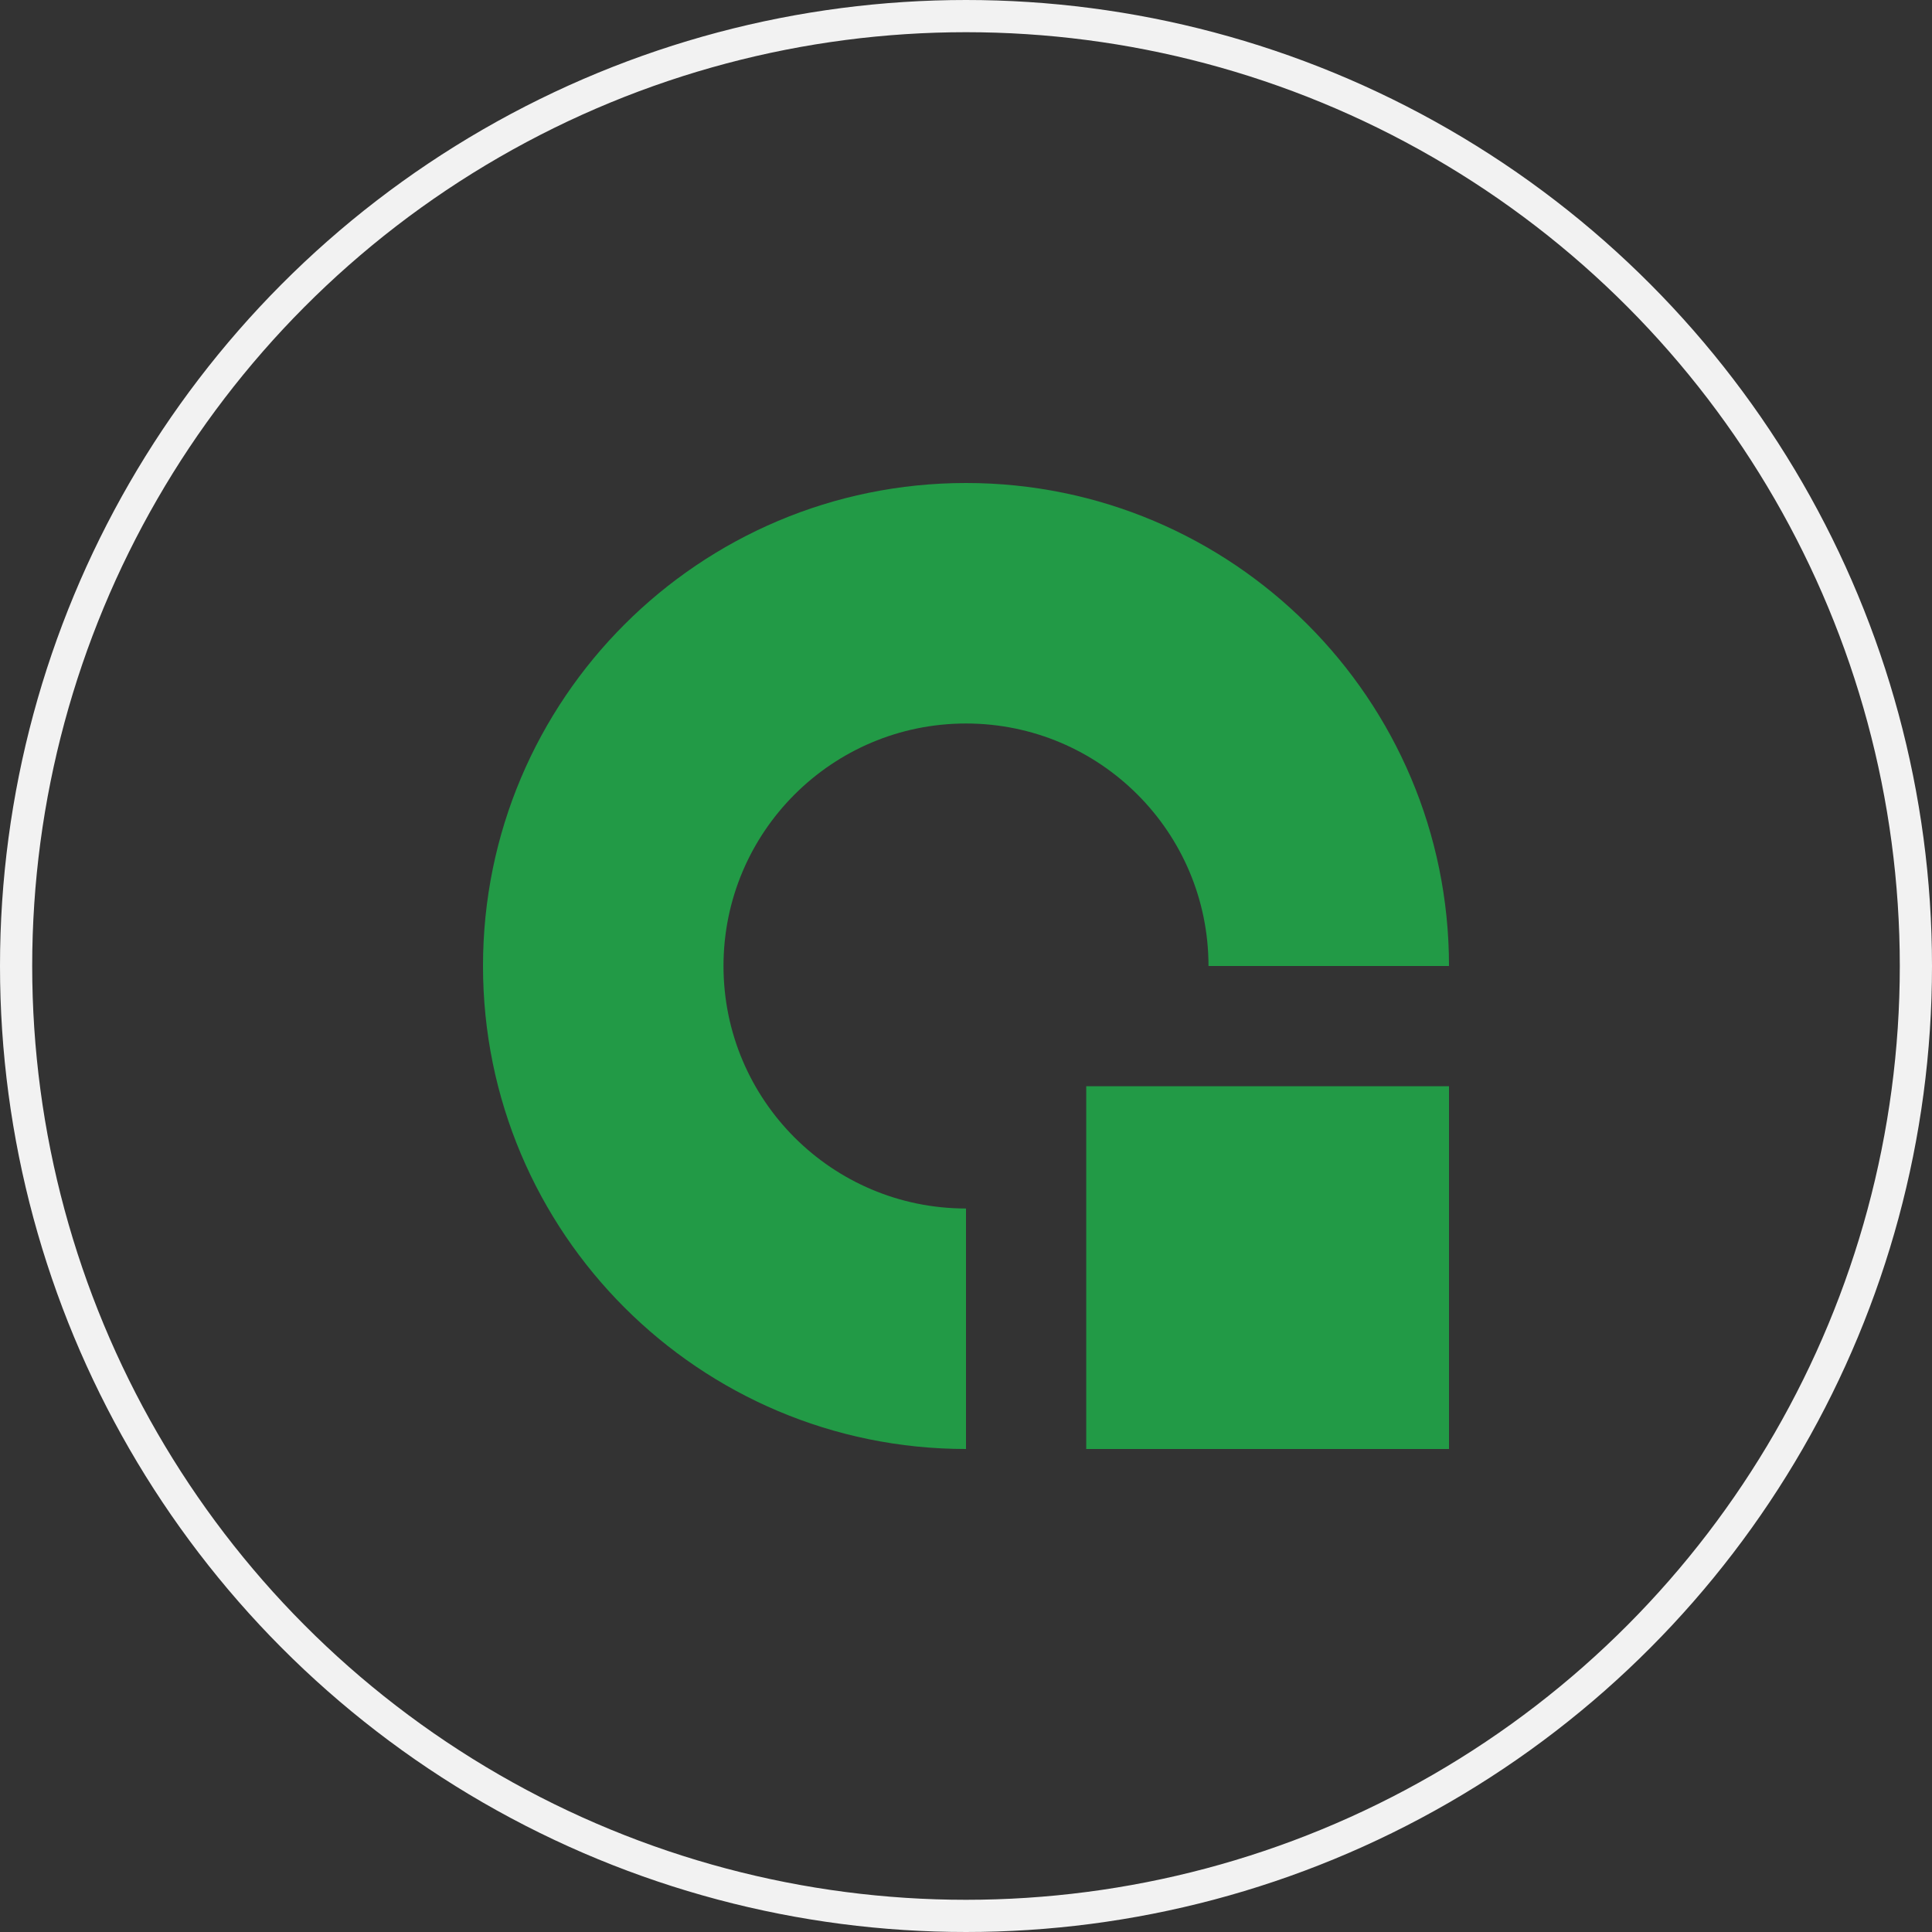 <svg width="60" height="60" viewBox="0 0 60 60" fill="none" xmlns="http://www.w3.org/2000/svg">
<rect x="0" y="0" width="60" height="60" fill="#333333" stroke="none"/>
<circle cx="30" cy="30" r="29.5" stroke="#F2F2F2"/>
<g clip-path="url(#clip0_29_1024)">
<path d="M33.734 33.734H45V45H33.734V33.734Z" fill="#229A46"/>
<path d="M22.469 30C22.469 25.841 25.841 22.469 30 22.469C34.159 22.469 37.531 25.841 37.531 30H45C45 21.716 38.284 15 30 15C21.716 15 15 21.716 15 30C15 38.284 21.716 45 30 45V37.531C25.841 37.531 22.469 34.159 22.469 30Z" fill="#229A46"/>
</g>
<defs>
<clipPath id="clip0_29_1024">
<rect width="30" height="30" fill="white" transform="translate(15 15)"/>
</clipPath>
</defs>
</svg>
